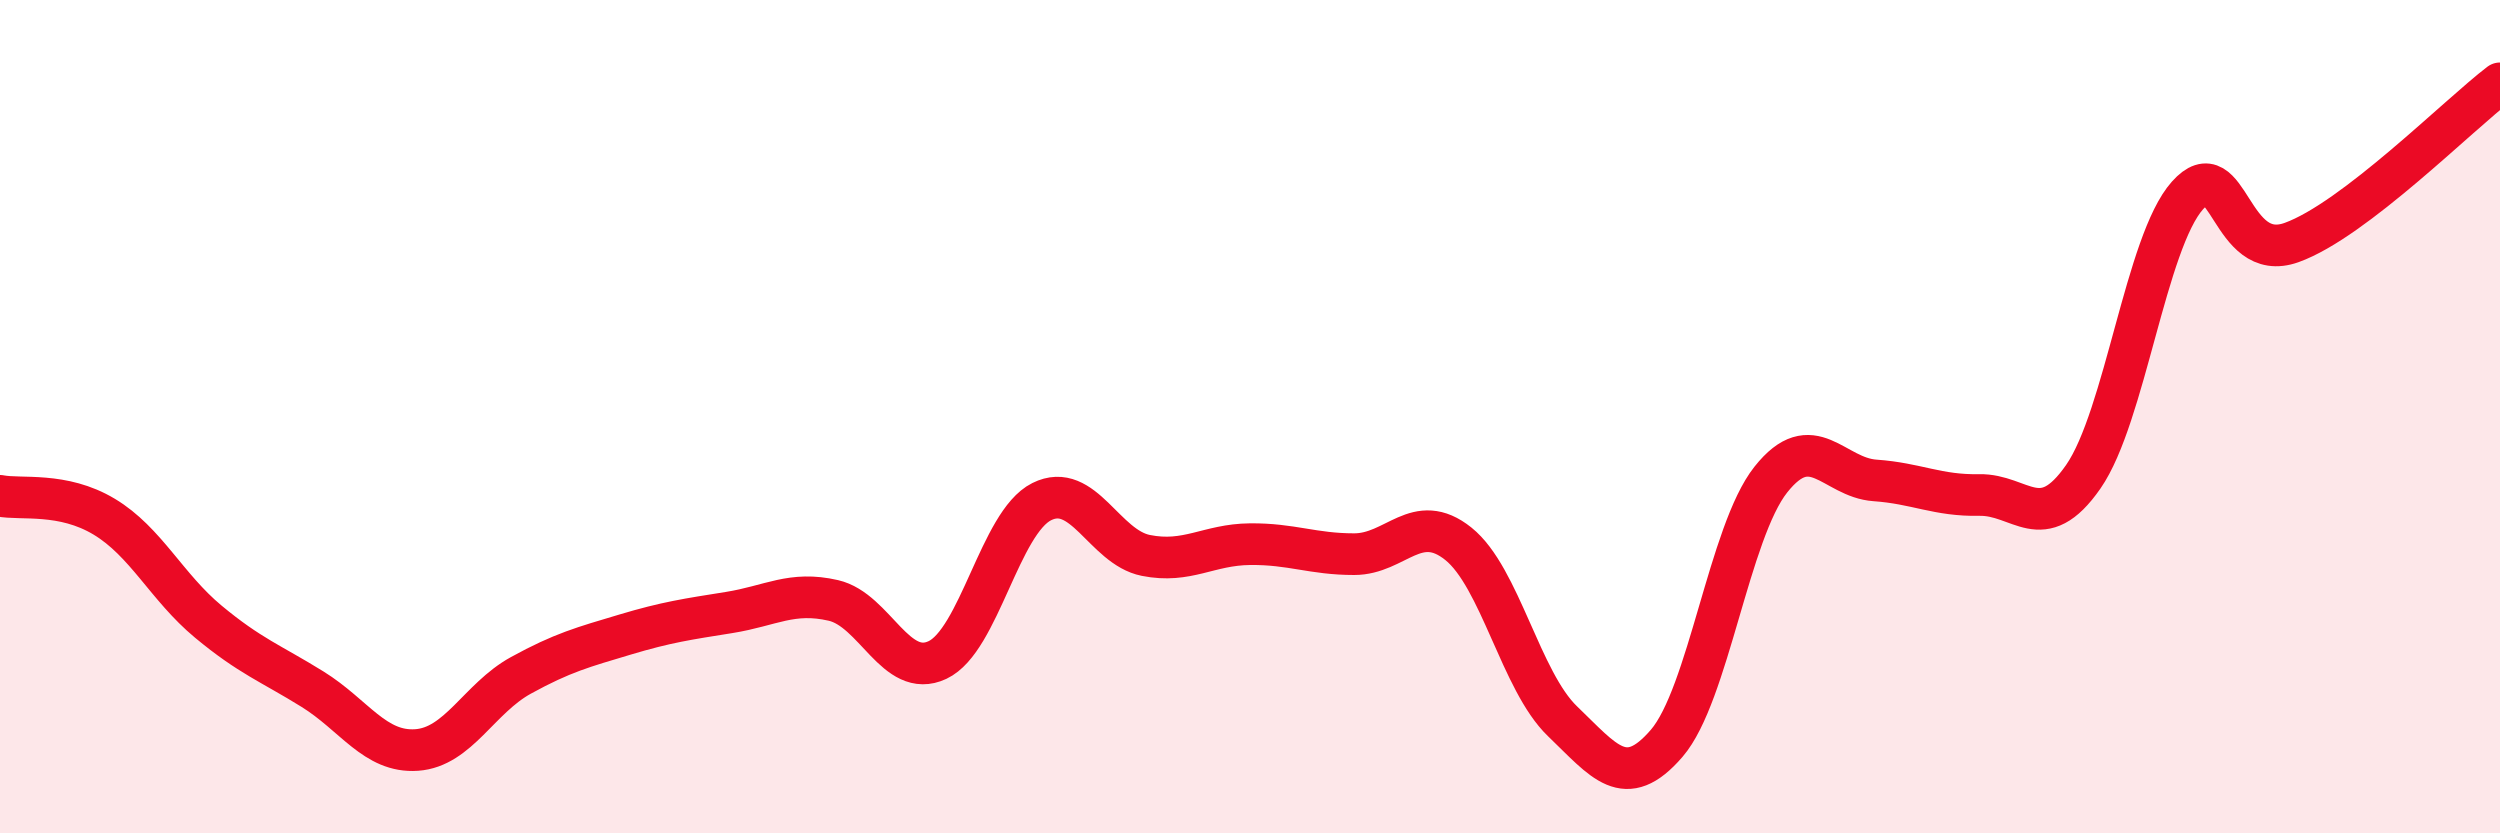 
    <svg width="60" height="20" viewBox="0 0 60 20" xmlns="http://www.w3.org/2000/svg">
      <path
        d="M 0,11.9 C 0.5,12 1.5,11.8 2.5,12.4 C 3.5,13 4,14.09 5,14.92 C 6,15.75 6.5,15.92 7.5,16.54 C 8.5,17.16 9,18.07 10,18 C 11,17.93 11.5,16.76 12.5,16.21 C 13.5,15.66 14,15.53 15,15.23 C 16,14.93 16.5,14.86 17.5,14.7 C 18.5,14.54 19,14.18 20,14.41 C 21,14.64 21.5,16.31 22.5,15.84 C 23.5,15.37 24,12.54 25,12.04 C 26,11.54 26.5,13.13 27.5,13.33 C 28.5,13.53 29,13.07 30,13.06 C 31,13.05 31.5,13.3 32.5,13.3 C 33.5,13.3 34,12.25 35,13.05 C 36,13.85 36.5,16.35 37.5,17.31 C 38.5,18.27 39,19 40,17.84 C 41,16.68 41.5,12.77 42.5,11.51 C 43.5,10.25 44,11.46 45,11.53 C 46,11.6 46.5,11.9 47.5,11.88 C 48.5,11.86 49,12.88 50,11.44 C 51,10 51.5,5.81 52.5,4.69 C 53.5,3.57 53.5,6.36 55,5.82 C 56.5,5.28 59,2.76 60,2L60 20L0 20Z"
        fill="#EB0A25"
        opacity="0.1"
        stroke-linecap="round"
        stroke-linejoin="round"
      />
      <path
        d="M 0,11.9 C 0.5,12 1.5,11.8 2.5,12.4 C 3.5,13 4,14.09 5,14.92 C 6,15.75 6.5,15.92 7.5,16.54 C 8.5,17.16 9,18.07 10,18 C 11,17.93 11.5,16.76 12.5,16.21 C 13.5,15.66 14,15.53 15,15.23 C 16,14.93 16.5,14.86 17.5,14.7 C 18.5,14.54 19,14.18 20,14.41 C 21,14.64 21.5,16.31 22.5,15.84 C 23.5,15.37 24,12.54 25,12.04 C 26,11.54 26.5,13.13 27.5,13.33 C 28.5,13.53 29,13.07 30,13.06 C 31,13.05 31.5,13.3 32.5,13.3 C 33.5,13.3 34,12.25 35,13.05 C 36,13.85 36.5,16.35 37.5,17.31 C 38.5,18.27 39,19 40,17.84 C 41,16.68 41.5,12.77 42.5,11.51 C 43.5,10.25 44,11.46 45,11.53 C 46,11.6 46.5,11.9 47.5,11.88 C 48.5,11.86 49,12.88 50,11.44 C 51,10 51.5,5.81 52.5,4.69 C 53.5,3.57 53.5,6.36 55,5.82 C 56.5,5.28 59,2.76 60,2"
        stroke="#EB0A25"
        stroke-width="1"
        fill="none"
        stroke-linecap="round"
        stroke-linejoin="round"
      />
    </svg>
  
